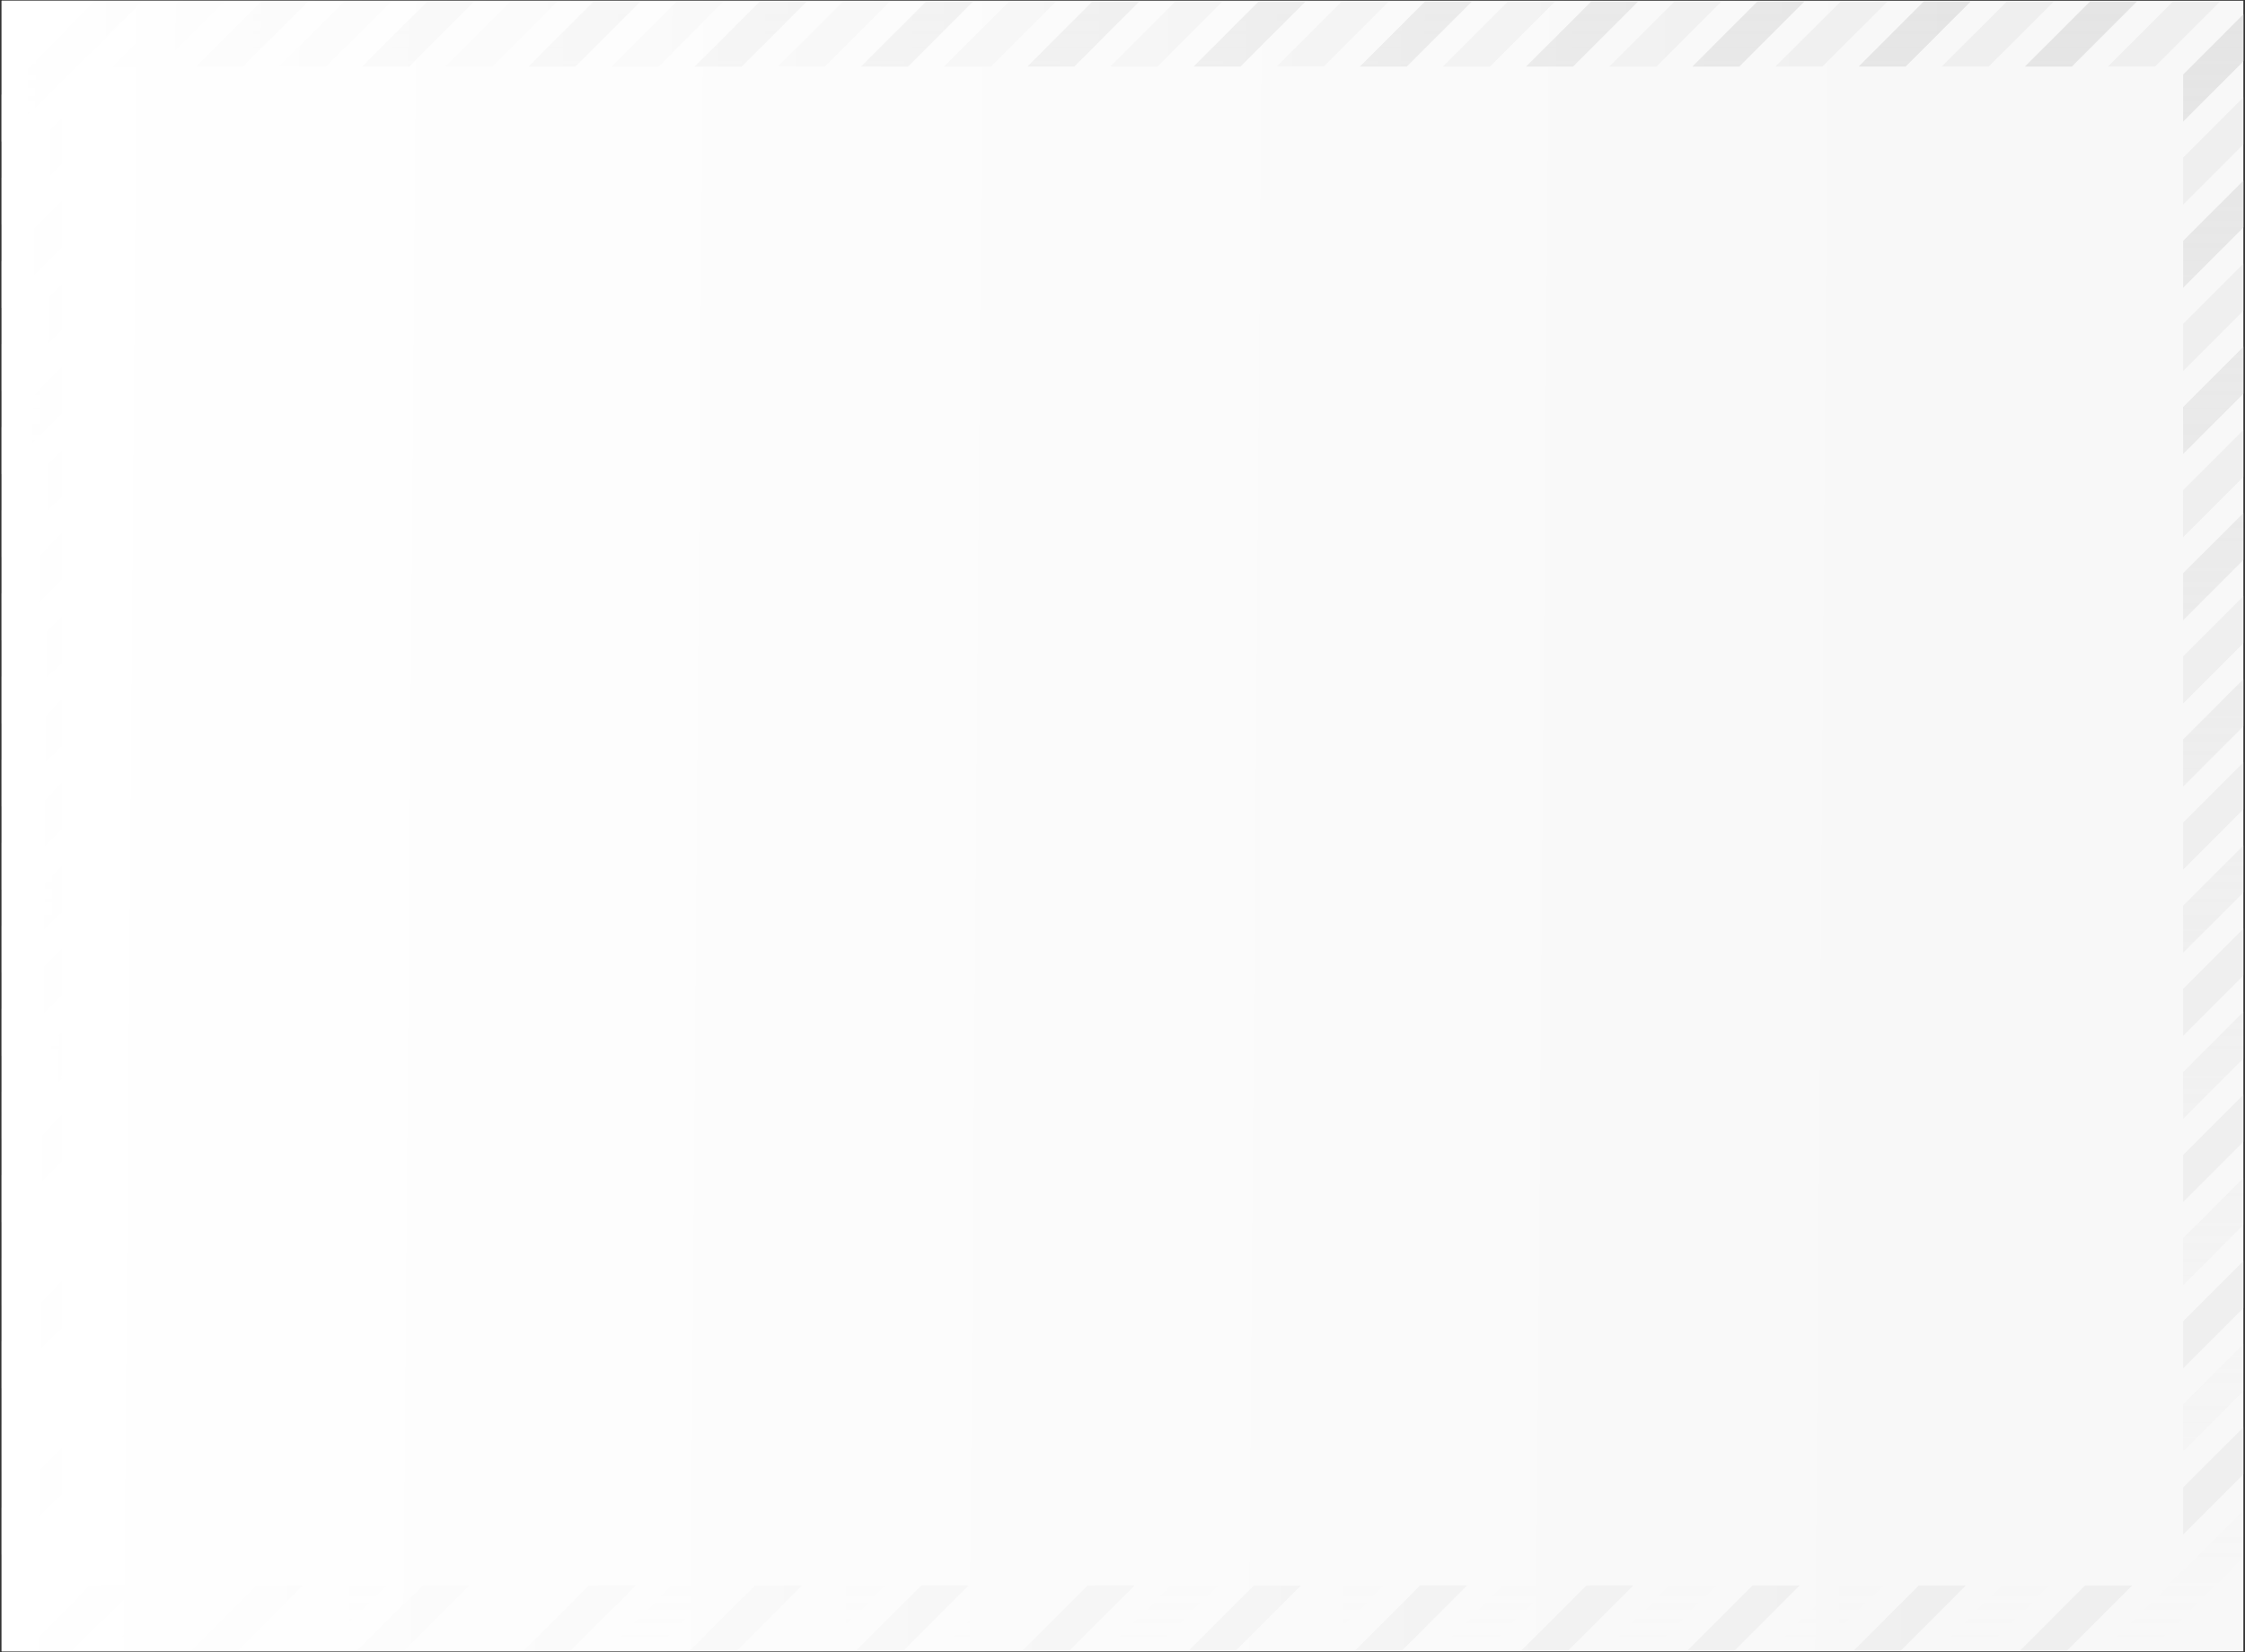 <svg xmlns="http://www.w3.org/2000/svg" xmlns:xlink="http://www.w3.org/1999/xlink" width="775.121" height="570.509" viewBox="0 0 775.121 570.509">
  <rect x="0" y="0" width="775.121" height="570.509" fill="#333333" stroke="none"/>
  <defs>
    <linearGradient id="linear-gradient" x1="0.5" x2="0.5" y2="1" gradientUnits="objectBoundingBox">
      <stop offset="0" stop-color="#d0d0d0"/>
      <stop offset="1" stop-color="#d0d0d0"/>
    </linearGradient>
    <linearGradient id="linear-gradient-2" x1="0.5" x2="0.5" y2="1" gradientUnits="objectBoundingBox">
      <stop offset="0" stop-color="#d0d0d0"/>
      <stop offset="1" stop-color="#d0d0d0" stop-opacity="0"/>
    </linearGradient>
    <linearGradient id="linear-gradient-3" x1="0.874" y1="0.208" x2="0" y2="0.203" gradientUnits="objectBoundingBox">
      <stop offset="0" stop-color="#fff" stop-opacity="0"/>
      <stop offset="1" stop-color="#fff"/>
    </linearGradient>
  </defs>
  <g id="post_stamp_row-bg" data-name="post stamp row-bg" transform="translate(-867.379 -433.746)">
    <g id="Group_9733" data-name="Group 9733" transform="translate(294.94)">
      <rect id="Rectangle_3046" data-name="Rectangle 3046" width="774" height="570" transform="translate(573 434)" fill="#f8f8f8"/>
      <path id="Union_158" data-name="Union 158" d="M7448.948-8324.491l22.475-22.476h16.214l-22.473,22.476Zm-57.412,0,22.475-22.476h16.232l-22.473,22.476Zm-57.41,0,22.473-22.476h16.234l-22.475,22.476Zm-57.394,0,22.473-22.476h16.214l-22.471,22.476Zm-57.412,0,22.475-22.476h16.229l-22.471,22.476Zm-57.412,0,22.475-22.476h16.232l-22.473,22.476Zm-57.394,0,22.475-22.476H7143.2l-22.473,22.476Zm-57.412,0,22.473-22.476h16.234l-22.473,22.476Zm-57.41,0,22.473-22.476H7028.4l-22.471,22.476Zm-57.394,0,22.473-22.476h16.216l-22.473,22.476Zm-57.412,0,22.473-22.476h16.232l-22.471,22.476Zm-57.412,0,22.475-22.476h16.232l-22.473,22.476Zm-57.394,0,22.475-22.476h16.214l-22.473,22.476ZM6752-8373.82l20.872-20.87v16.231L6752-8357.589Zm753.251-6.976,20.87-20.868v16.214l-20.87,20.87ZM6752-8431.232l20.872-20.87v16.231L6752-8415Zm753.251-6.974,20.87-20.87v16.232l-20.87,20.87ZM6752-8488.627l20.872-20.87v16.215L6752-8472.41Zm753.251-6.99,20.87-20.87v16.231l-20.87,20.87ZM6752-8546.038l20.872-20.87v16.231L6752-8529.807Zm753.251-6.974,20.87-20.87v16.217l-20.87,20.87ZM6752-8603.45l20.872-20.87v16.234L6752-8587.216Zm753.251-6.973,20.87-20.87v16.231l-20.87,20.872ZM6752-8660.842l20.872-20.87v16.231L6752-8644.61Zm753.251-6.974,20.87-20.872v16.214l-20.87,20.873ZM6752-8718.254l20.872-20.87v16.231L6752-8702.02Zm753.251-6.973,20.87-20.87v16.231L7505.25-8709ZM6752-8775.647l20.872-20.87v16.216L6752-8759.432Zm753.251-6.991,20.87-20.87v16.231l-20.87,20.87ZM6752-8833.06l20.872-20.87v16.231L6752-8816.825Zm753.251-6.973,20.87-20.871v16.215l-20.87,20.87Zm-25.917-31.493L7501.806-8894h16.234l-22.475,22.475Zm-57.41,0L7444.4-8894h16.232l-22.473,22.475Zm-57.4,0L7387-8894h16.216l-22.475,22.475Zm-57.41,0L7329.591-8894h16.232l-22.473,22.475Zm-57.414,0L7272.179-8894h16.231l-22.473,22.475Zm-57.394,0L7214.785-8894H7231l-22.471,22.475Zm-57.41,0L7157.375-8894H7173.6l-22.471,22.475Zm-57.412,0L7099.961-8894H7116.2l-22.473,22.475Zm-57.394,0L7042.567-8894h16.216l-22.473,22.475Zm-57.412,0L6985.158-8894h16.232l-22.473,22.475Zm-57.41,0L6927.746-8894h16.231l-22.47,22.475Zm-57.394,0L6870.352-8894h16.216l-22.475,22.475Zm-57.412,0L6812.94-8894h16.234l-22.475,22.475Z" transform="translate(-6179.061 9328.246)" stroke="rgba(0,0,0,0)" stroke-miterlimit="10" stroke-width="1" opacity="0.24" fill="url(#linear-gradient)"/>
      <path id="Union_159" data-name="Union 159" d="M7477.646-8324.491l22.473-22.473,5.132-5.134,20.87-20.87v16.231l-32.243,32.245Zm-57.414,0,22.475-22.476h16.234l-22.473,22.476Zm-57.394,0,22.475-22.476h16.216l-22.473,22.476Zm-57.41,0,22.475-22.476h16.232l-22.473,22.476Zm-57.412,0,22.475-22.476h16.231l-22.473,22.476Zm-57.394,0,22.475-22.476h16.214l-22.473,22.476Zm-57.412,0,22.475-22.476h16.232l-22.473,22.476Zm-57.41,0,22.473-22.476h16.234l-22.473,22.476Zm-57.394,0,22.473-22.476H7057.1l-22.473,22.476Zm-57.412,0,22.473-22.476H6999.7l-22.473,22.476Zm-57.412,0,22.475-22.476h16.231l-22.47,22.476Zm-57.394,0,22.475-22.476h16.214l-22.473,22.476Zm-57.41,0,22.473-22.476h16.232l-22.473,22.476ZM6752-8345.123,6772.872-8366v16.232L6752-8328.893Zm0-57.394,20.872-20.87v16.214L6752-8386.3Zm753.251-6.993,20.87-20.87v16.234l-20.87,20.87ZM6752-8459.931l20.872-20.87v16.234L6752-8443.7Zm753.251-6.973,20.87-20.87v16.216l-20.87,20.87ZM6752-8517.34l20.872-20.87v16.231L6752-8501.108Zm753.251-6.974,20.87-20.87v16.232l-20.87,20.87ZM6752-8574.734l20.872-20.87v16.214L6752-8558.521Zm753.251-6.991,20.87-20.87v16.232l-20.87,20.872ZM6752-8632.146l20.872-20.87v16.232L6752-8615.914Zm753.251-6.973,20.87-20.87v16.231l-20.87,20.87ZM6752-8689.54l20.872-20.87v16.216L6752-8673.324Zm753.251-6.991,20.87-20.87v16.232l-20.87,20.87ZM6752-8746.952l20.872-20.87v16.234L6752-8730.718Zm753.251-6.971,20.87-20.872v16.214l-20.87,20.87ZM6752-8804.361l20.872-20.87V-8809L6752-8788.13Zm753.251-6.974,20.87-20.872v16.231l-20.87,20.87ZM6752-8861.756,6784.244-8894h16.216L6752-8845.542Zm753.251-6.99,20.87-20.873v16.232l-20.87,20.872Zm-54.613-2.779L7473.11-8894h16.216l-22.475,22.475Zm-57.412,0L7415.7-8894h16.234l-22.475,22.475Zm-57.412,0L7358.287-8894h16.234l-22.475,22.475Zm-57.394,0L7300.893-8894h16.216l-22.473,22.475Zm-57.412,0L7243.483-8894h16.232l-22.473,22.475Zm-57.41,0L7186.071-8894H7202.3l-22.473,22.475Zm-57.394,0L7128.677-8894h16.216l-22.475,22.475Zm-57.412,0L7071.266-8894H7087.5l-22.475,22.475Zm-57.412,0L7013.854-8894h16.234l-22.475,22.475Zm-57.394,0L6956.459-8894h16.216l-22.473,22.475Zm-57.412,0L6899.048-8894h16.234l-22.473,22.475Zm-57.41,0L6841.638-8894h16.232l-22.473,22.475Z" transform="translate(-6179.061 9328.246)" opacity="0.48" fill="url(#linear-gradient-2)"/>
      <rect id="Rectangle_3047" data-name="Rectangle 3047" width="774" height="570" transform="translate(573 434)" fill="url(#linear-gradient-3)"/>
    </g>
  </g>
</svg>
